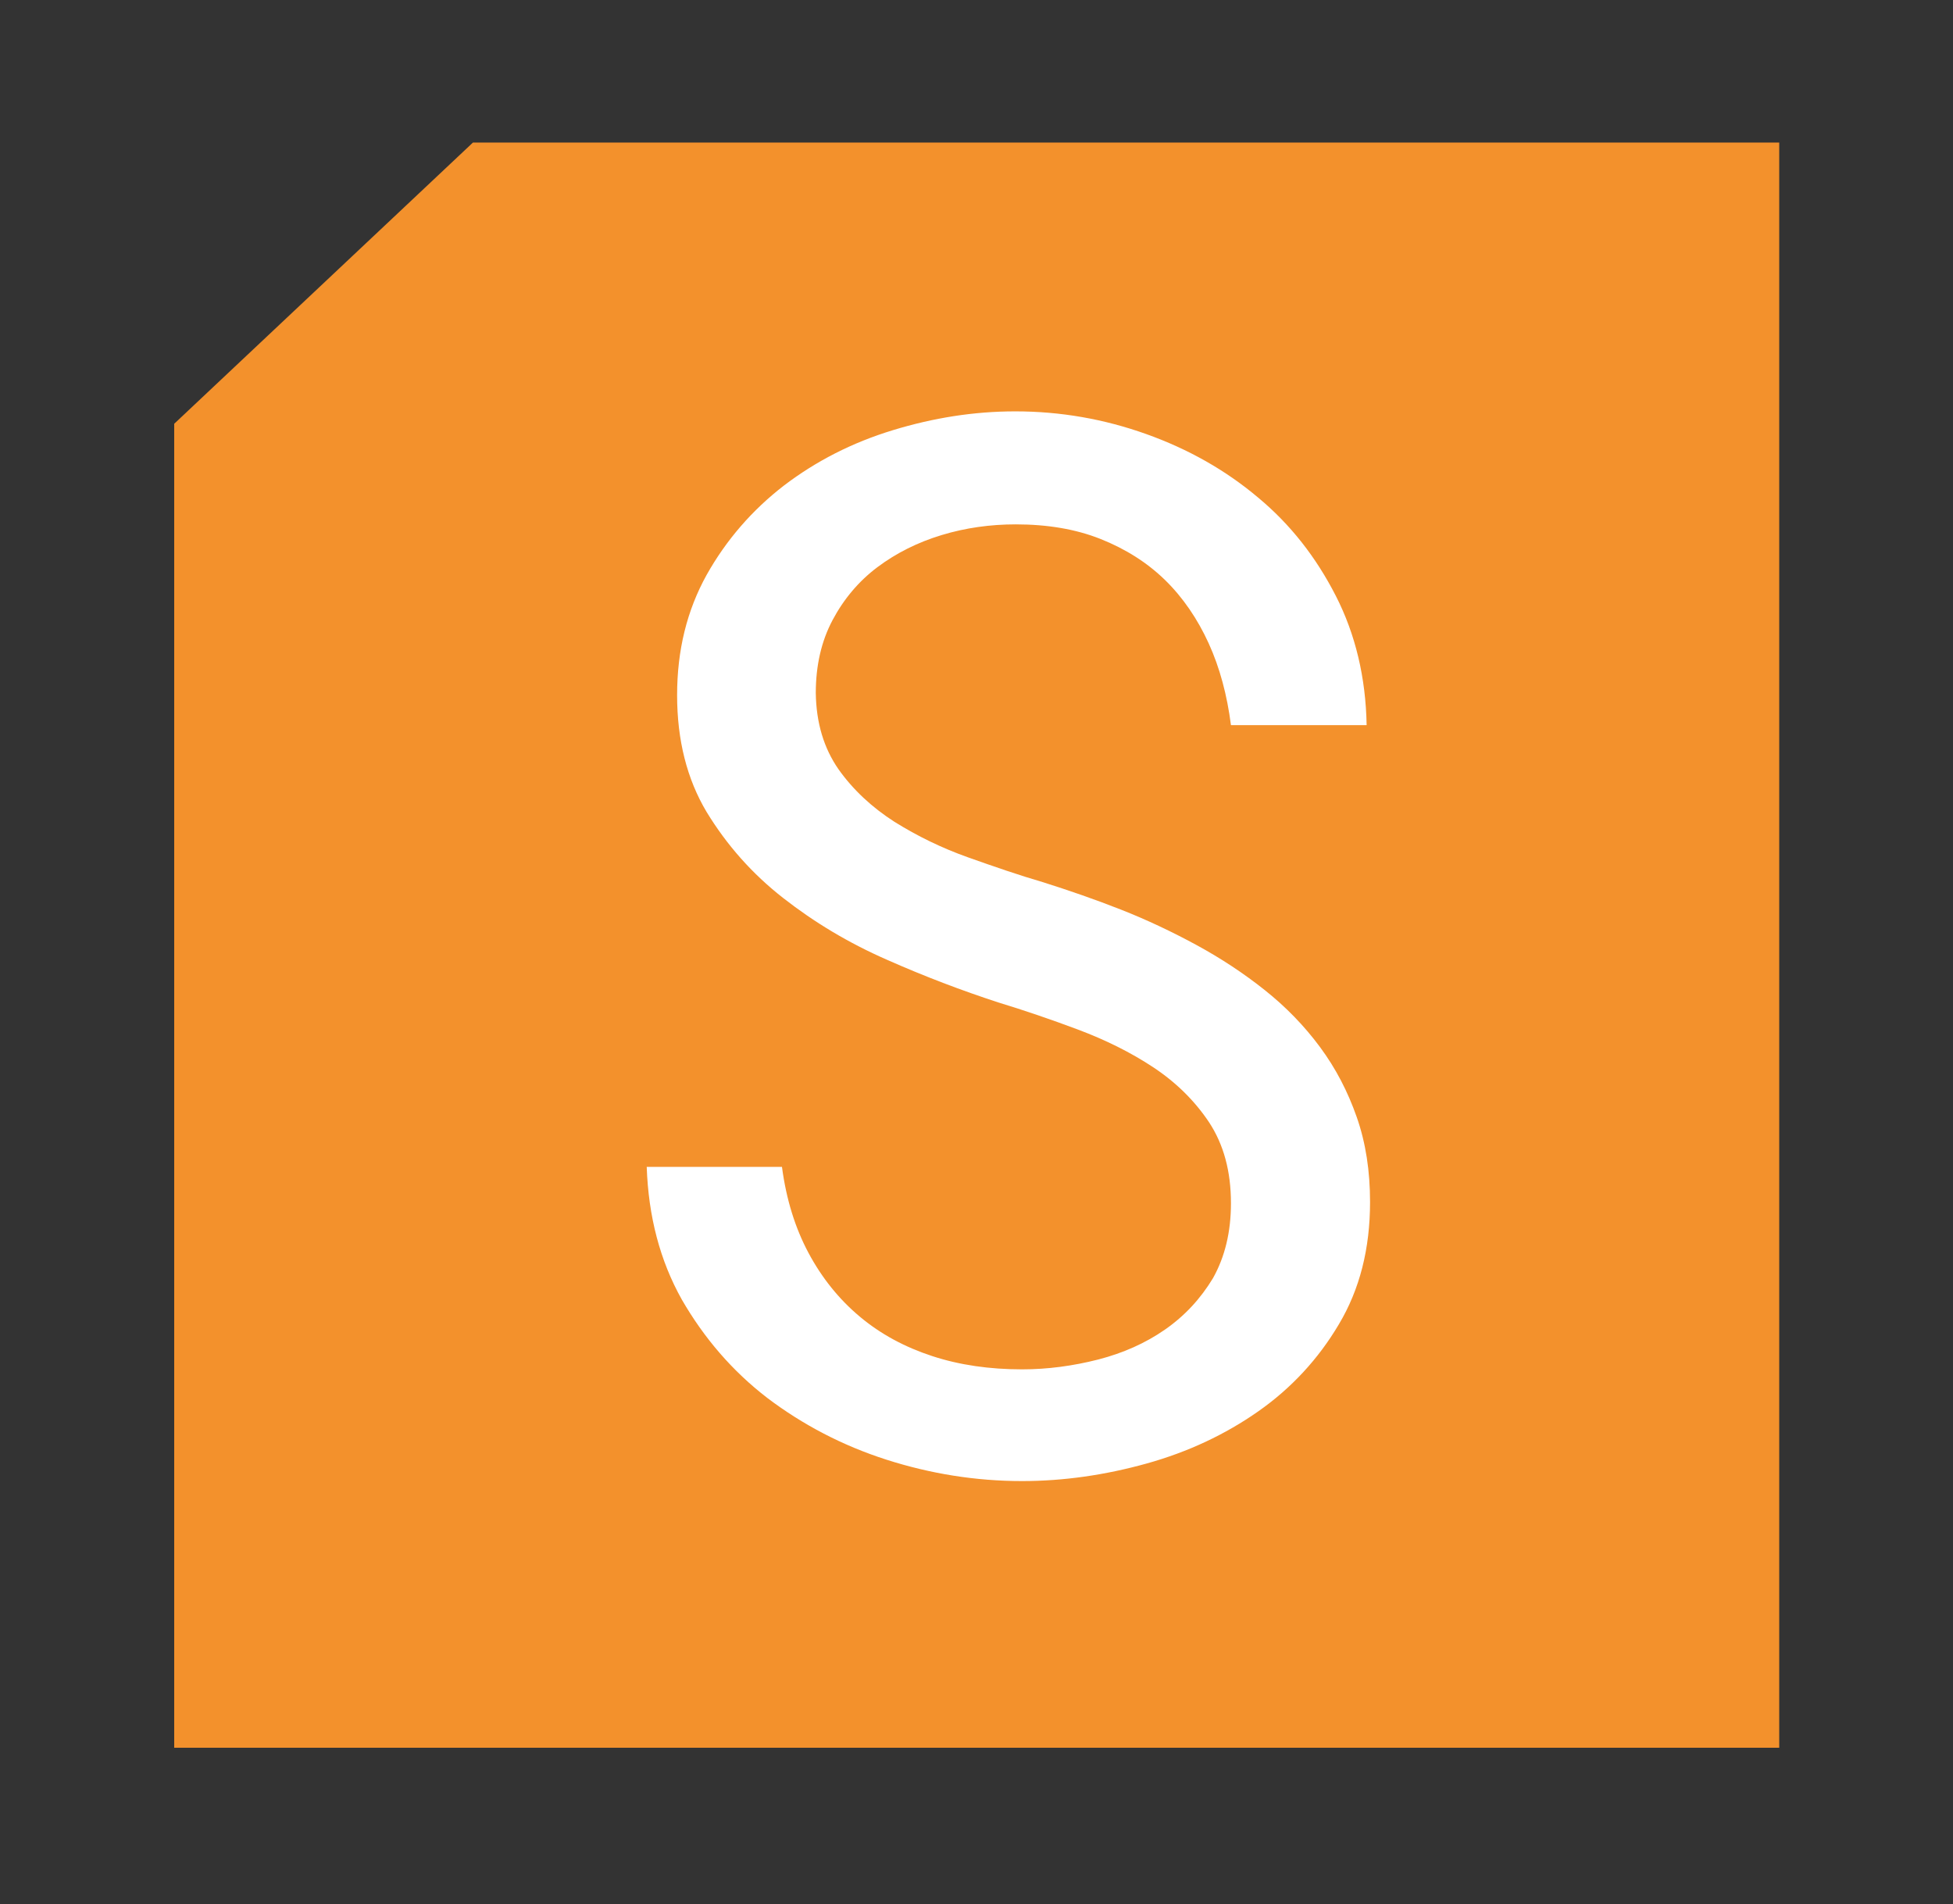 <?xml version="1.0" encoding="utf-8"?>
<!-- Generator: Adobe Illustrator 25.0.0, SVG Export Plug-In . SVG Version: 6.00 Build 0)  -->
<svg version="1.1" id="Layer_1" xmlns="http://www.w3.org/2000/svg" xmlns:xlink="http://www.w3.org/1999/xlink" x="0px" y="0px"
	 viewBox="0 0 456.3 444.8" style="enable-background:new 0 0 456.3 444.8;" xml:space="preserve">
<rect x="0" y="0" width="456.3" height="444.8" fill="#333333" stroke="none"/>
<style type="text/css">
	.st0{fill:#F3912C;}
	.st1{fill:#FFFFFF;}
</style>
<g>
	<polygon class="st0" points="40.7,99 40.7,408.3 415.7,408.3 415.7,33.3 110.5,33.3 	"/>
	<g>
		<path class="st1" d="M287.6,281.1c0-7.5-1.7-13.7-5.1-18.9c-3.4-5.1-7.8-9.4-13.1-12.9c-5.3-3.5-11.2-6.4-17.6-8.8
			s-12.6-4.5-18.5-6.3c-8.6-2.8-17.3-6.1-26.1-10c-8.9-3.9-16.9-8.7-24.2-14.4c-7.3-5.7-13.2-12.4-17.9-20.1
			c-4.6-7.7-6.9-16.8-6.9-27.3c0-10.5,2.3-19.8,6.9-28.1c4.6-8.2,10.7-15.2,18.1-20.9c7.5-5.7,15.9-10,25.4-12.9
			c9.5-2.9,19-4.4,28.6-4.4c10.6,0,20.8,1.8,30.6,5.3c9.8,3.5,18.5,8.4,26.1,14.8c7.6,6.3,13.6,14,18.2,23c4.6,9,7,19.1,7.2,30.2
			h-31.7c-0.9-7-2.6-13.4-5.2-19.1c-2.6-5.7-6-10.7-10.2-14.8c-4.2-4.1-9.3-7.3-15.1-9.6c-5.8-2.3-12.4-3.4-19.8-3.4
			c-5.9,0-11.7,0.8-17.3,2.5c-5.6,1.7-10.6,4.2-15,7.5c-4.4,3.3-7.9,7.5-10.5,12.4c-2.6,4.9-3.9,10.6-3.9,17
			c0.1,7,1.9,12.9,5.3,17.8c3.4,4.8,7.8,8.9,13.1,12.3c5.3,3.3,11,6.1,17.2,8.3c6.2,2.2,12,4.2,17.5,5.8c6,1.9,12.1,4,18.2,6.4
			c6.1,2.4,12,5.2,17.7,8.3c5.7,3.1,11,6.6,15.9,10.5c4.9,3.9,9.2,8.3,12.9,13.3c3.7,5,6.5,10.4,8.6,16.4c2.1,6,3.1,12.6,3.1,19.8
			c0,10.9-2.4,20.4-7.3,28.6c-4.8,8.1-11.1,14.9-18.8,20.3c-7.7,5.4-16.4,9.5-26.1,12.2s-19.4,4.1-29.1,4.1c-10.8,0-21.4-1.7-31.7-5
			s-19.6-8.2-27.8-14.4c-8.2-6.3-14.8-14-20-23c-5.1-9.1-7.8-19.4-8.2-31h31.6c1,7.6,3.1,14.3,6.2,20.1c3.1,5.8,7.1,10.8,12,14.9
			c4.9,4.1,10.5,7.1,16.9,9.2c6.4,2.1,13.4,3.1,21,3.1c6,0,11.9-0.8,17.8-2.3c5.8-1.5,11-3.8,15.6-7c4.6-3.2,8.3-7.2,11.2-12
			C286.2,293.6,287.6,287.8,287.6,281.1z"/>
	</g>
</g>
</svg>
